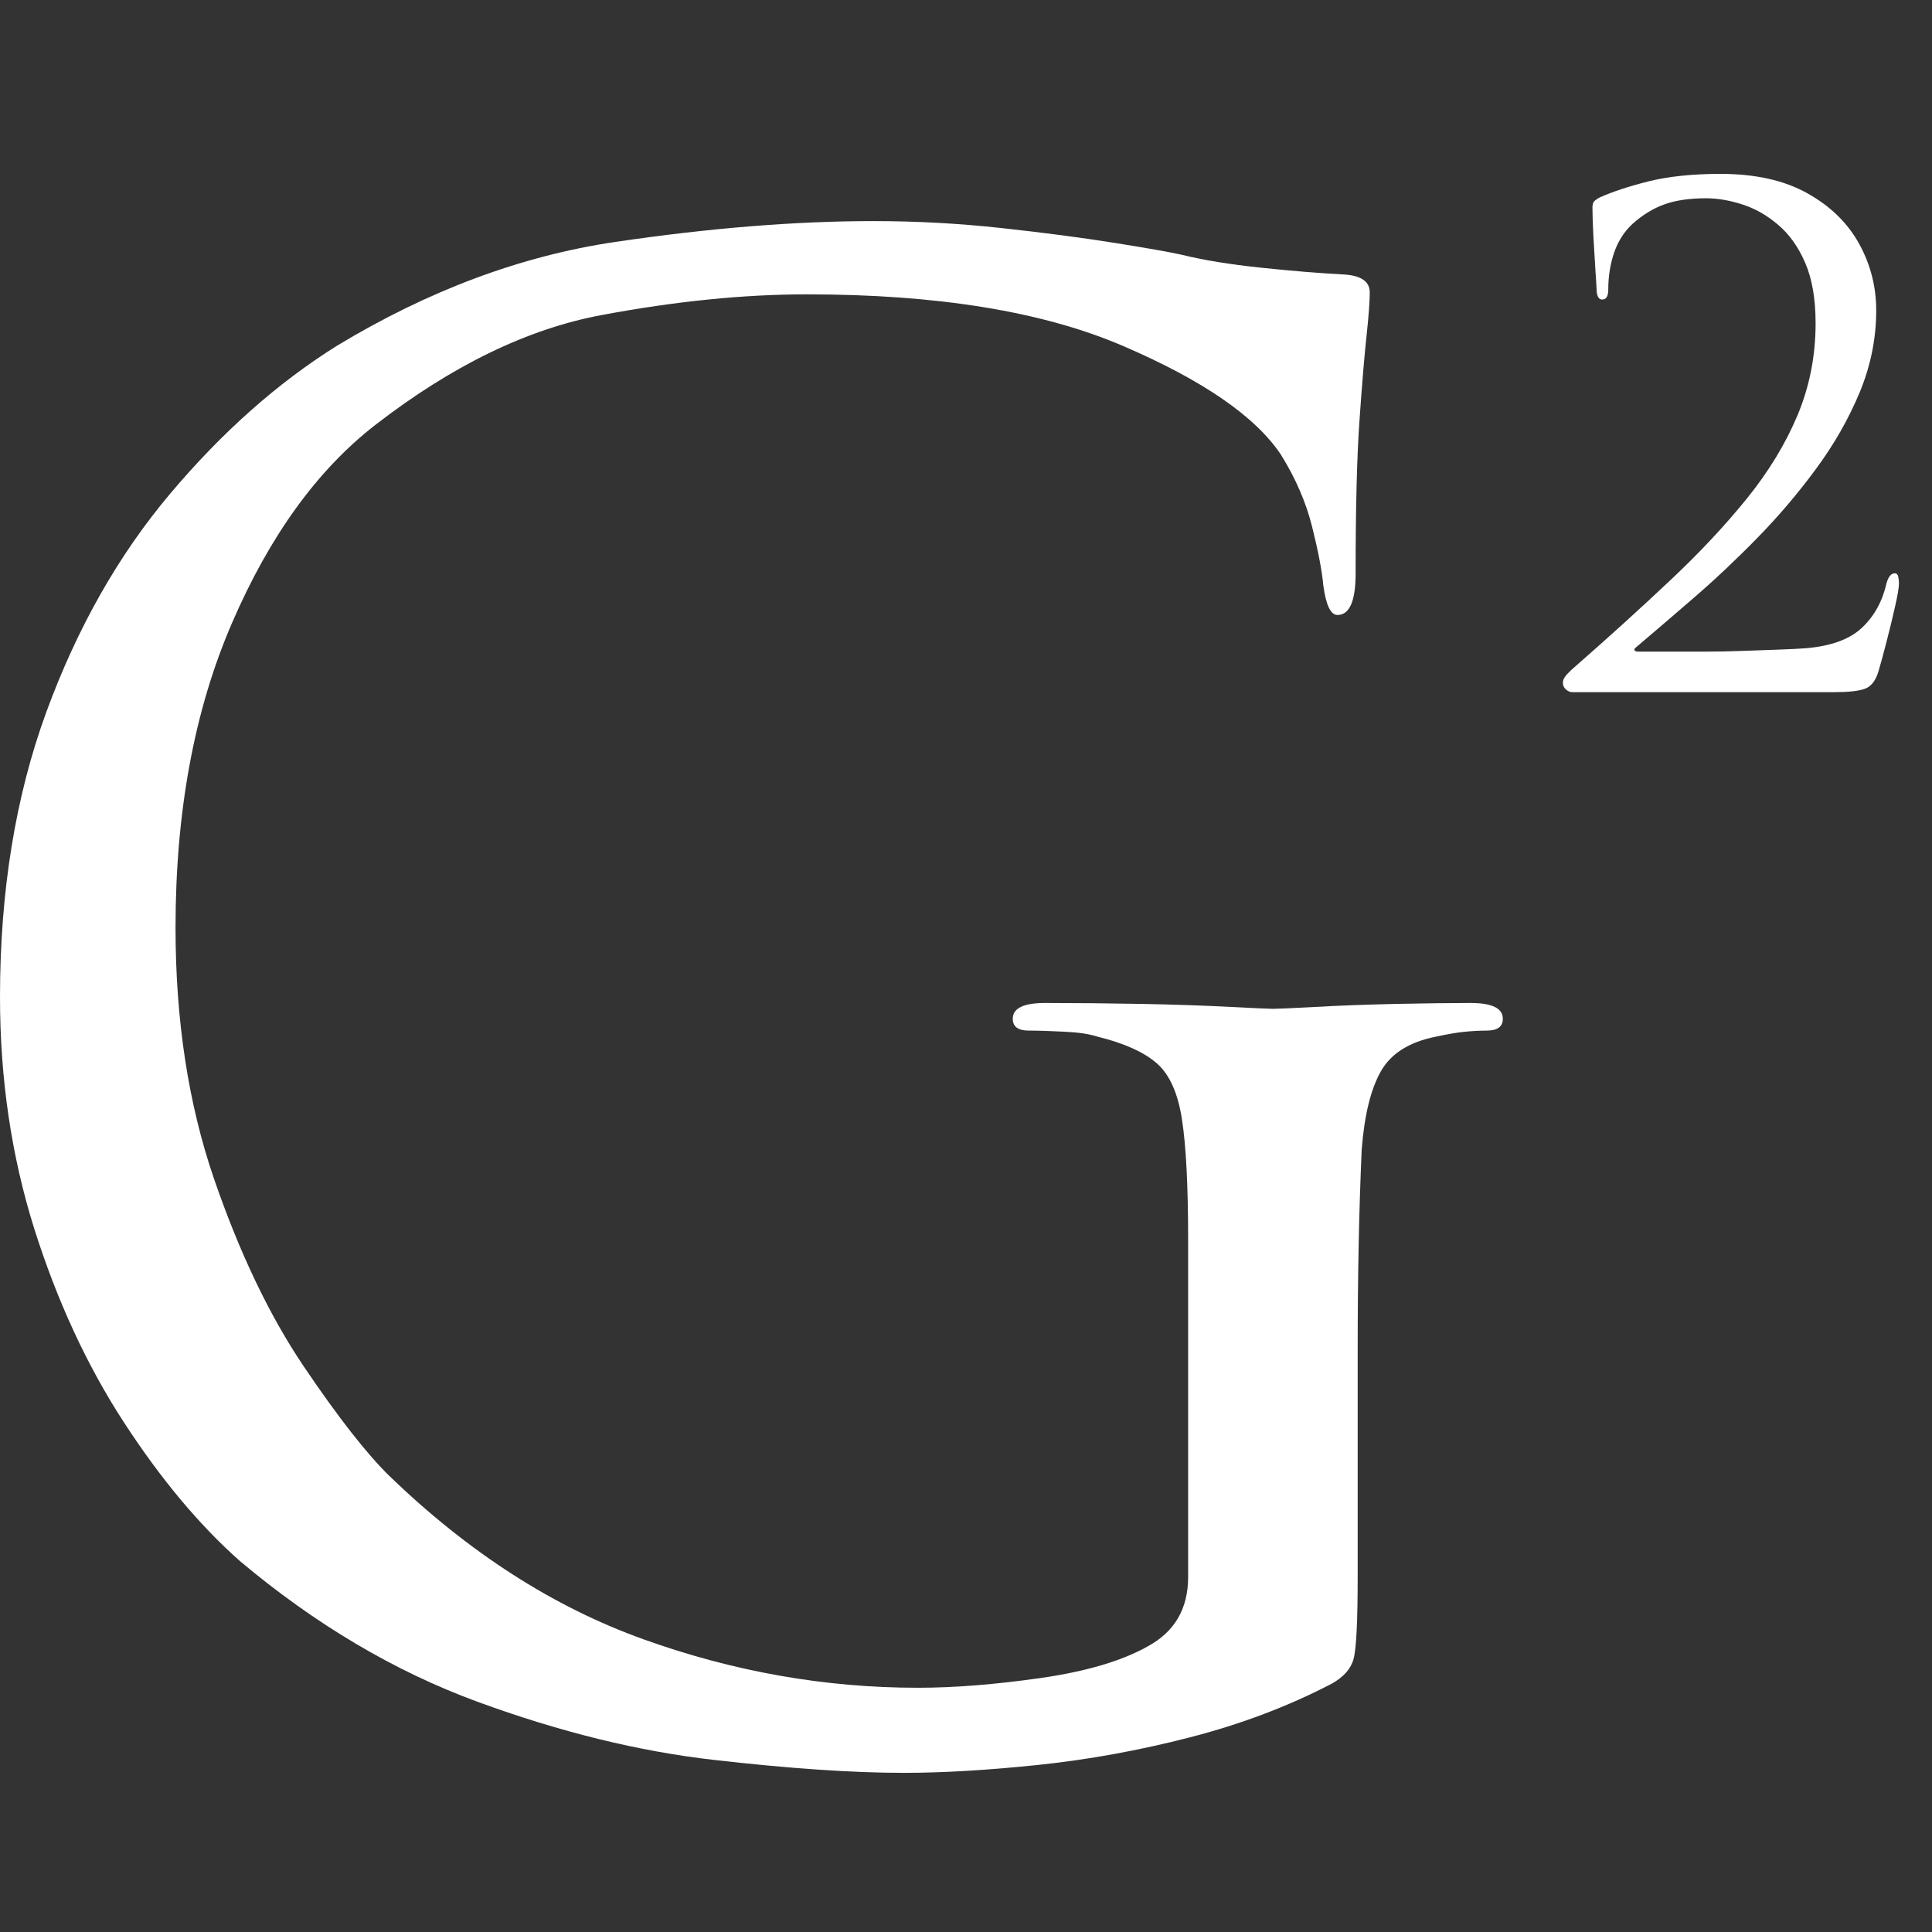 <svg width="48" height="48" viewBox="0 0 48 48" fill="none" xmlns="http://www.w3.org/2000/svg">
<rect x="0" y="0" width="48" height="48" fill="#333333" stroke="none"/>
<path d="M29.519 39.179V30.818C29.519 29.474 29.468 28.475 29.367 27.821C29.268 27.165 29.06 26.698 28.743 26.42C28.426 26.141 27.933 25.919 27.264 25.754C27.064 25.689 26.789 25.648 26.437 25.632C26.087 25.614 25.796 25.605 25.561 25.605C25.294 25.605 25.162 25.507 25.162 25.311C25.162 25.05 25.428 24.919 25.961 24.919C26.728 24.919 27.53 24.927 28.364 24.942C29.2 24.958 29.936 24.983 30.57 25.017C31.206 25.049 31.558 25.064 31.625 25.064C31.726 25.064 32.077 25.049 32.677 25.017C33.278 24.983 33.947 24.958 34.683 24.942C35.418 24.927 36.036 24.919 36.538 24.919C37.07 24.919 37.337 25.05 37.337 25.311C37.337 25.507 37.204 25.605 36.937 25.605C36.769 25.605 36.593 25.614 36.41 25.632C36.225 25.648 35.983 25.689 35.683 25.754C35.016 25.885 34.557 26.173 34.307 26.617C34.056 27.059 33.898 27.706 33.831 28.558C33.797 29.345 33.771 30.133 33.756 30.919C33.739 31.704 33.731 32.622 33.731 33.672V39.179C33.731 40.294 33.697 40.973 33.628 41.219C33.561 41.465 33.378 41.67 33.08 41.834C32.009 42.392 30.837 42.835 29.567 43.163C28.299 43.49 27.038 43.719 25.785 43.85C24.532 43.98 23.422 44.046 22.452 44.046C21.183 44.046 19.613 43.939 17.743 43.725C15.872 43.513 13.91 43.031 11.855 42.277C9.801 41.522 7.836 40.359 5.964 38.787C4.961 37.9 4.001 36.753 3.082 35.343C2.165 33.934 1.421 32.329 0.851 30.527C0.284 28.723 0 26.804 0 24.77C0 22.148 0.384 19.787 1.151 17.69C1.921 15.591 2.949 13.779 4.237 12.255C5.523 10.731 6.901 9.51 8.37 8.591C10.643 7.217 12.948 6.356 15.285 6.011C17.624 5.666 19.763 5.493 21.701 5.493C22.771 5.493 23.832 5.551 24.882 5.666C25.935 5.781 26.87 5.904 27.688 6.034C28.509 6.165 29.069 6.264 29.371 6.332C29.903 6.463 30.554 6.569 31.322 6.65C32.091 6.731 32.794 6.789 33.428 6.822C33.83 6.855 34.031 7.002 34.031 7.266C34.031 7.494 34.005 7.837 33.956 8.297C33.905 8.757 33.846 9.454 33.78 10.388C33.712 11.321 33.68 12.608 33.68 14.247C33.68 14.935 33.529 15.279 33.228 15.279C33.06 15.279 32.943 15.033 32.877 14.541C32.844 14.181 32.752 13.698 32.601 13.094C32.451 12.487 32.192 11.889 31.825 11.297C31.191 10.346 29.879 9.444 27.892 8.591C25.904 7.739 23.29 7.313 20.049 7.313C18.477 7.313 16.772 7.485 14.934 7.83C13.097 8.175 11.226 9.085 9.321 10.56C7.885 11.675 6.699 13.313 5.764 15.478C4.828 17.641 4.361 20.165 4.361 23.048C4.361 25.344 4.678 27.418 5.312 29.272C5.948 31.124 6.692 32.681 7.543 33.943C8.395 35.204 9.105 36.113 9.673 36.669C11.645 38.573 13.749 39.926 15.988 40.728C18.227 41.532 20.498 41.932 22.804 41.932C23.707 41.932 24.726 41.851 25.861 41.689C26.996 41.525 27.882 41.262 28.519 40.901C29.185 40.54 29.519 39.966 29.519 39.179Z" fill="white"/>
<path d="M45.552 17.197H39.068C39.01 17.197 38.956 17.175 38.906 17.13C38.855 17.085 38.83 17.03 38.83 16.964C38.83 16.896 38.863 16.827 38.93 16.754C38.999 16.68 39.068 16.615 39.137 16.558C39.992 15.81 40.781 15.093 41.505 14.41C42.231 13.727 42.864 13.05 43.405 12.381C43.947 11.709 44.366 11.018 44.663 10.307C44.959 9.597 45.108 8.838 45.108 8.031C45.108 7.427 45.021 6.926 44.849 6.529C44.678 6.132 44.453 5.817 44.173 5.582C43.895 5.345 43.599 5.178 43.284 5.078C42.971 4.977 42.672 4.926 42.388 4.926C41.976 4.926 41.63 4.977 41.35 5.078C41.072 5.178 40.807 5.34 40.557 5.565C40.352 5.754 40.2 5.993 40.102 6.279C40.006 6.563 39.957 6.867 39.957 7.192C39.957 7.359 39.907 7.442 39.806 7.442C39.725 7.442 39.679 7.37 39.668 7.226C39.668 7.17 39.658 7.011 39.64 6.749C39.624 6.485 39.606 6.197 39.588 5.883C39.572 5.57 39.564 5.33 39.564 5.163C39.564 5.107 39.572 5.061 39.588 5.027C39.606 4.993 39.656 4.955 39.737 4.909C40.056 4.765 40.462 4.631 40.957 4.506C41.453 4.383 42.05 4.32 42.746 4.32C43.612 4.32 44.33 4.481 44.901 4.801C45.473 5.119 45.901 5.536 46.187 6.052C46.471 6.566 46.614 7.12 46.614 7.713C46.614 8.408 46.477 9.085 46.204 9.746C45.93 10.405 45.57 11.036 45.125 11.64C44.681 12.245 44.194 12.819 43.663 13.362C43.132 13.905 42.603 14.403 42.077 14.857C41.553 15.31 41.081 15.715 40.66 16.071C40.614 16.105 40.597 16.134 40.609 16.155C40.62 16.178 40.648 16.189 40.695 16.189H41.943C42.012 16.189 42.171 16.189 42.422 16.189C42.672 16.189 42.957 16.184 43.277 16.172C43.596 16.161 43.904 16.15 44.201 16.139C44.497 16.128 44.72 16.117 44.87 16.105C45.497 16.051 45.961 15.881 46.262 15.594C46.566 15.308 46.767 14.941 46.869 14.495C46.915 14.328 46.984 14.244 47.076 14.244C47.122 14.244 47.15 14.273 47.162 14.329C47.173 14.383 47.179 14.439 47.179 14.495C47.179 14.596 47.147 14.787 47.083 15.066C47.021 15.346 46.949 15.64 46.869 15.949C46.791 16.256 46.722 16.504 46.666 16.693C46.597 16.917 46.485 17.057 46.331 17.113C46.177 17.169 45.918 17.197 45.552 17.197Z" fill="white"/>
</svg>
